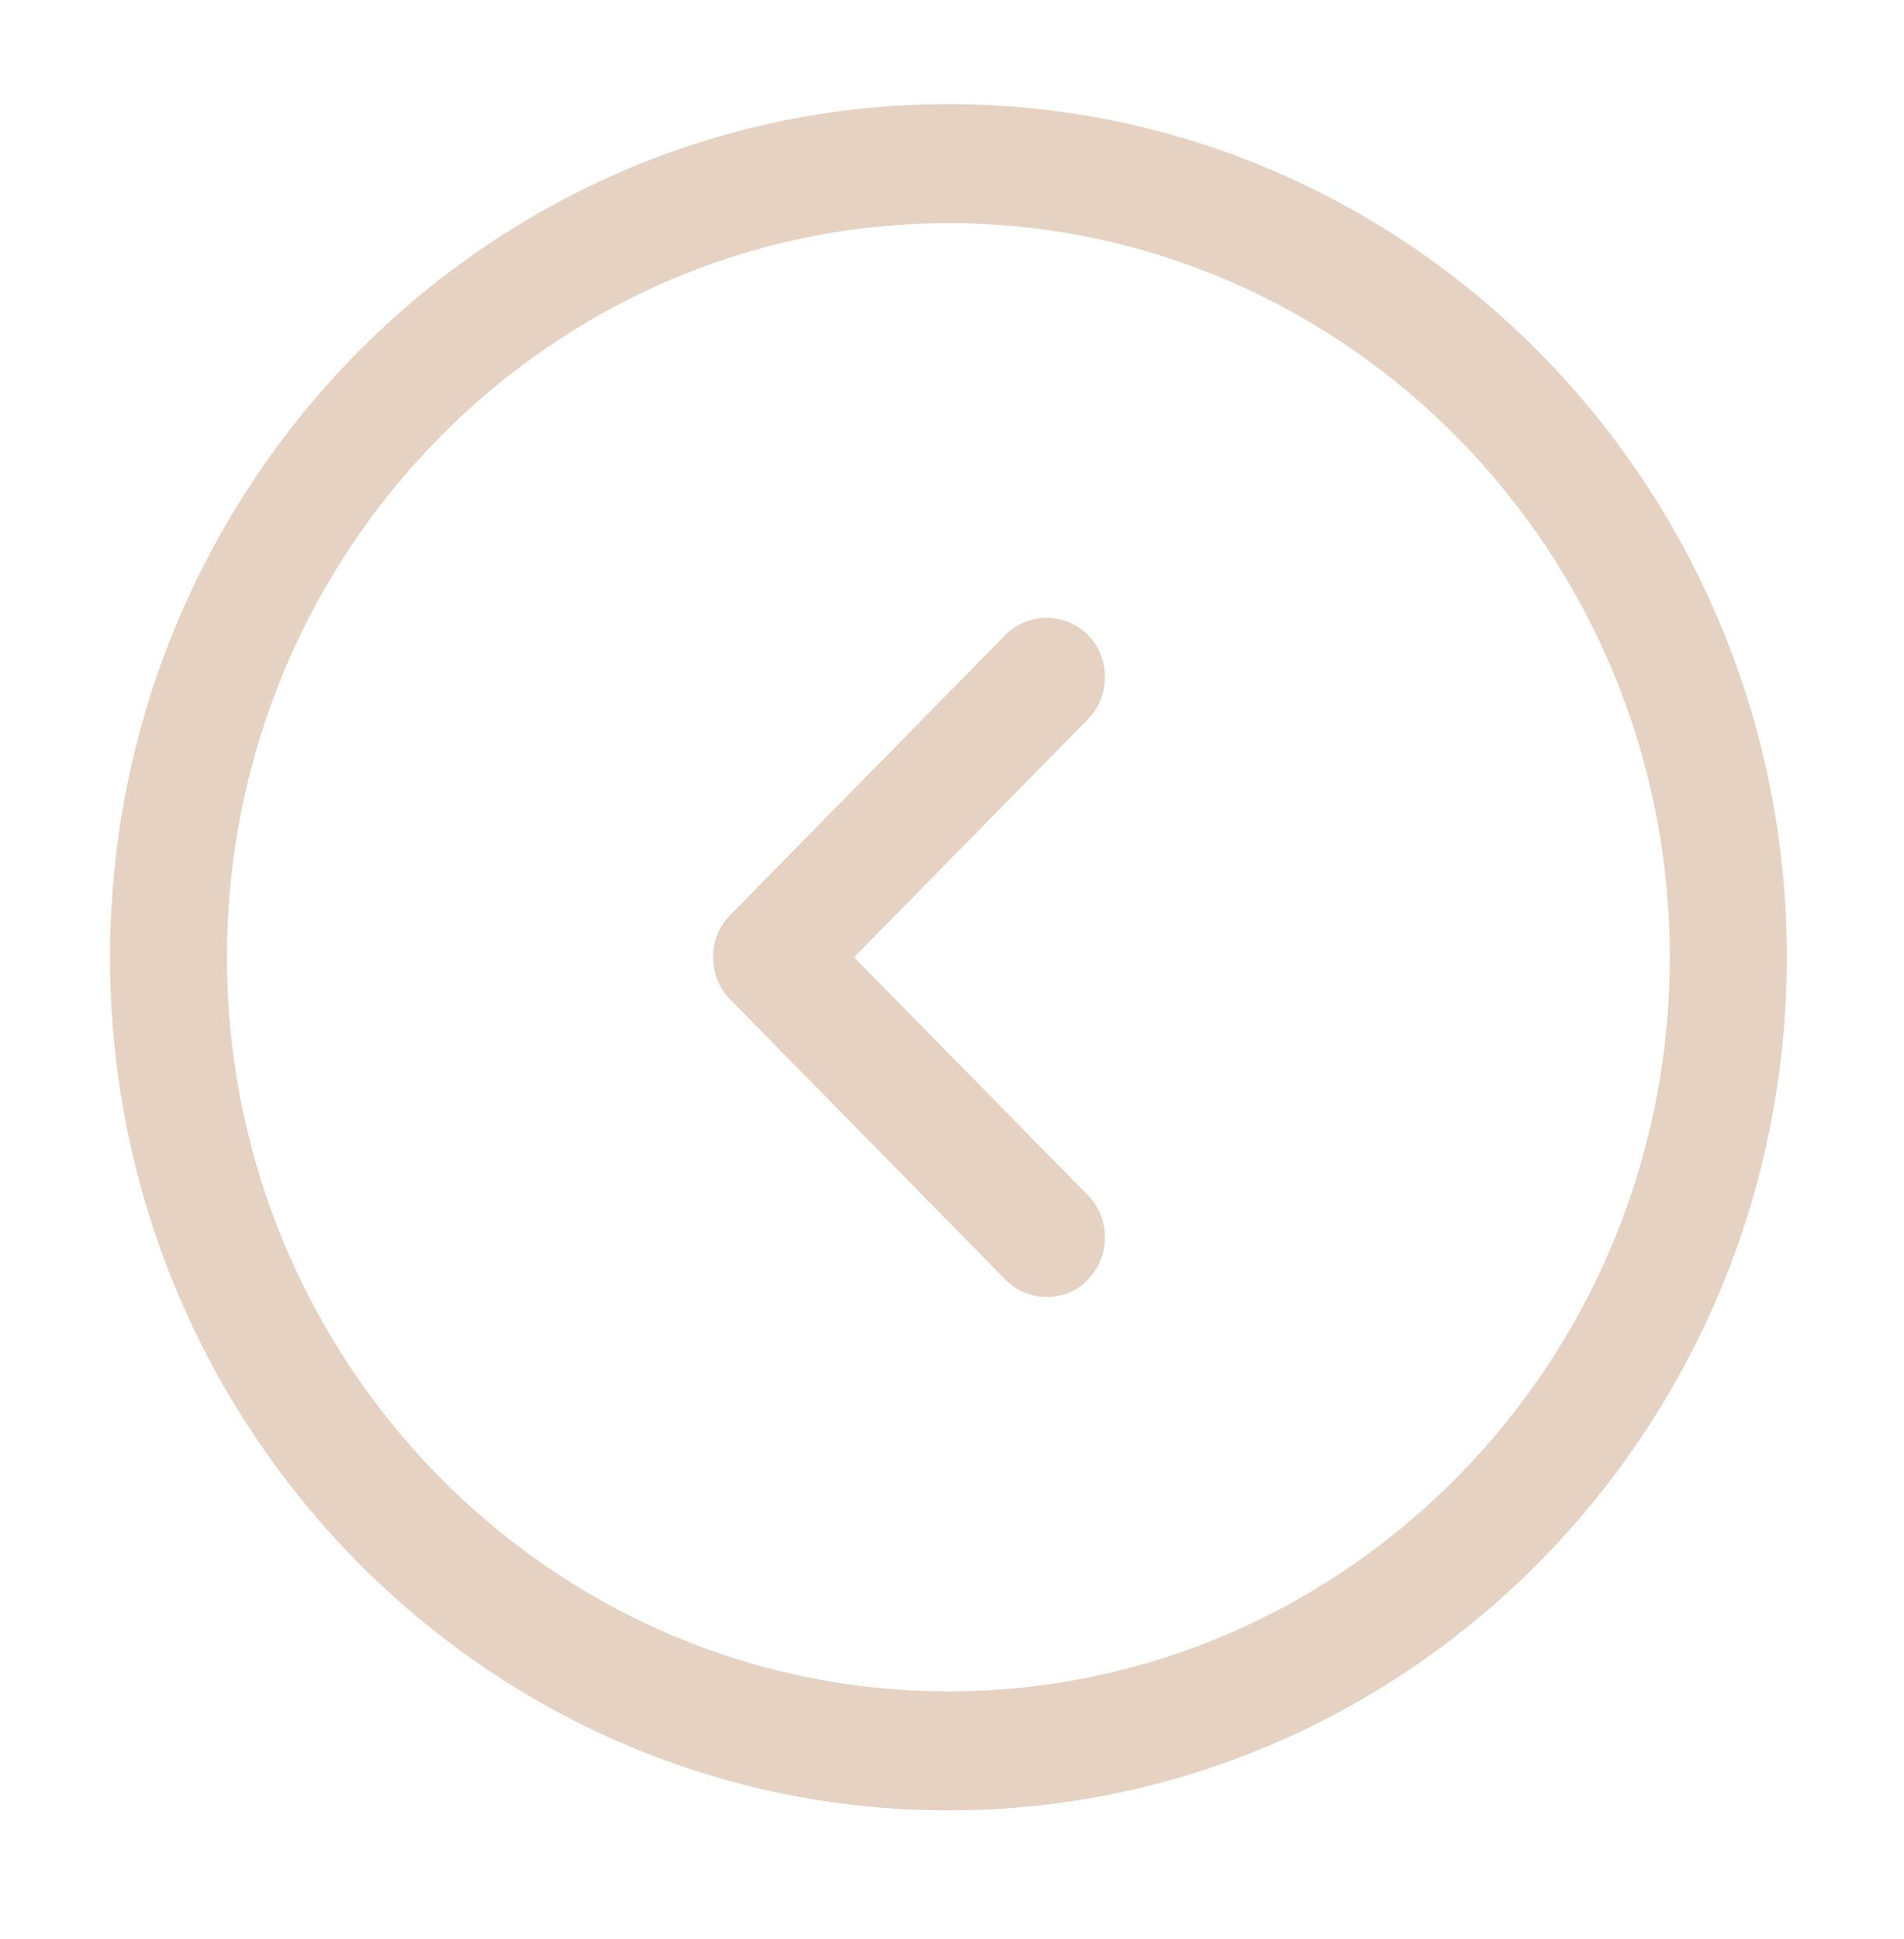 <?xml version="1.0" encoding="UTF-8"?> <svg xmlns="http://www.w3.org/2000/svg" width="55" height="56" viewBox="0 0 55 56" fill="none"><path d="M27.396 52.277C14.036 52.277 3.178 41.231 3.178 27.642C3.178 14.052 14.036 3.006 27.396 3.006C40.755 3.006 51.614 14.052 51.614 27.642C51.614 41.231 40.755 52.277 27.396 52.277ZM27.396 6.444C15.906 6.444 6.557 15.954 6.557 27.642C6.557 39.329 15.906 48.839 27.396 48.839C38.885 48.839 48.234 39.329 48.234 27.642C48.234 15.954 38.885 6.444 27.396 6.444Z" fill="#E6D2C2"></path><path d="M30.234 37.45C29.806 37.45 29.378 37.29 29.04 36.946L21.088 28.856C20.434 28.192 20.434 27.092 21.088 26.427L29.04 18.337C29.693 17.673 30.775 17.673 31.428 18.337C32.081 19.002 32.081 20.102 31.428 20.767L24.67 27.642L31.428 34.517C32.081 35.181 32.081 36.281 31.428 36.946C31.113 37.29 30.685 37.45 30.234 37.45Z" fill="#E6D2C2"></path></svg> 